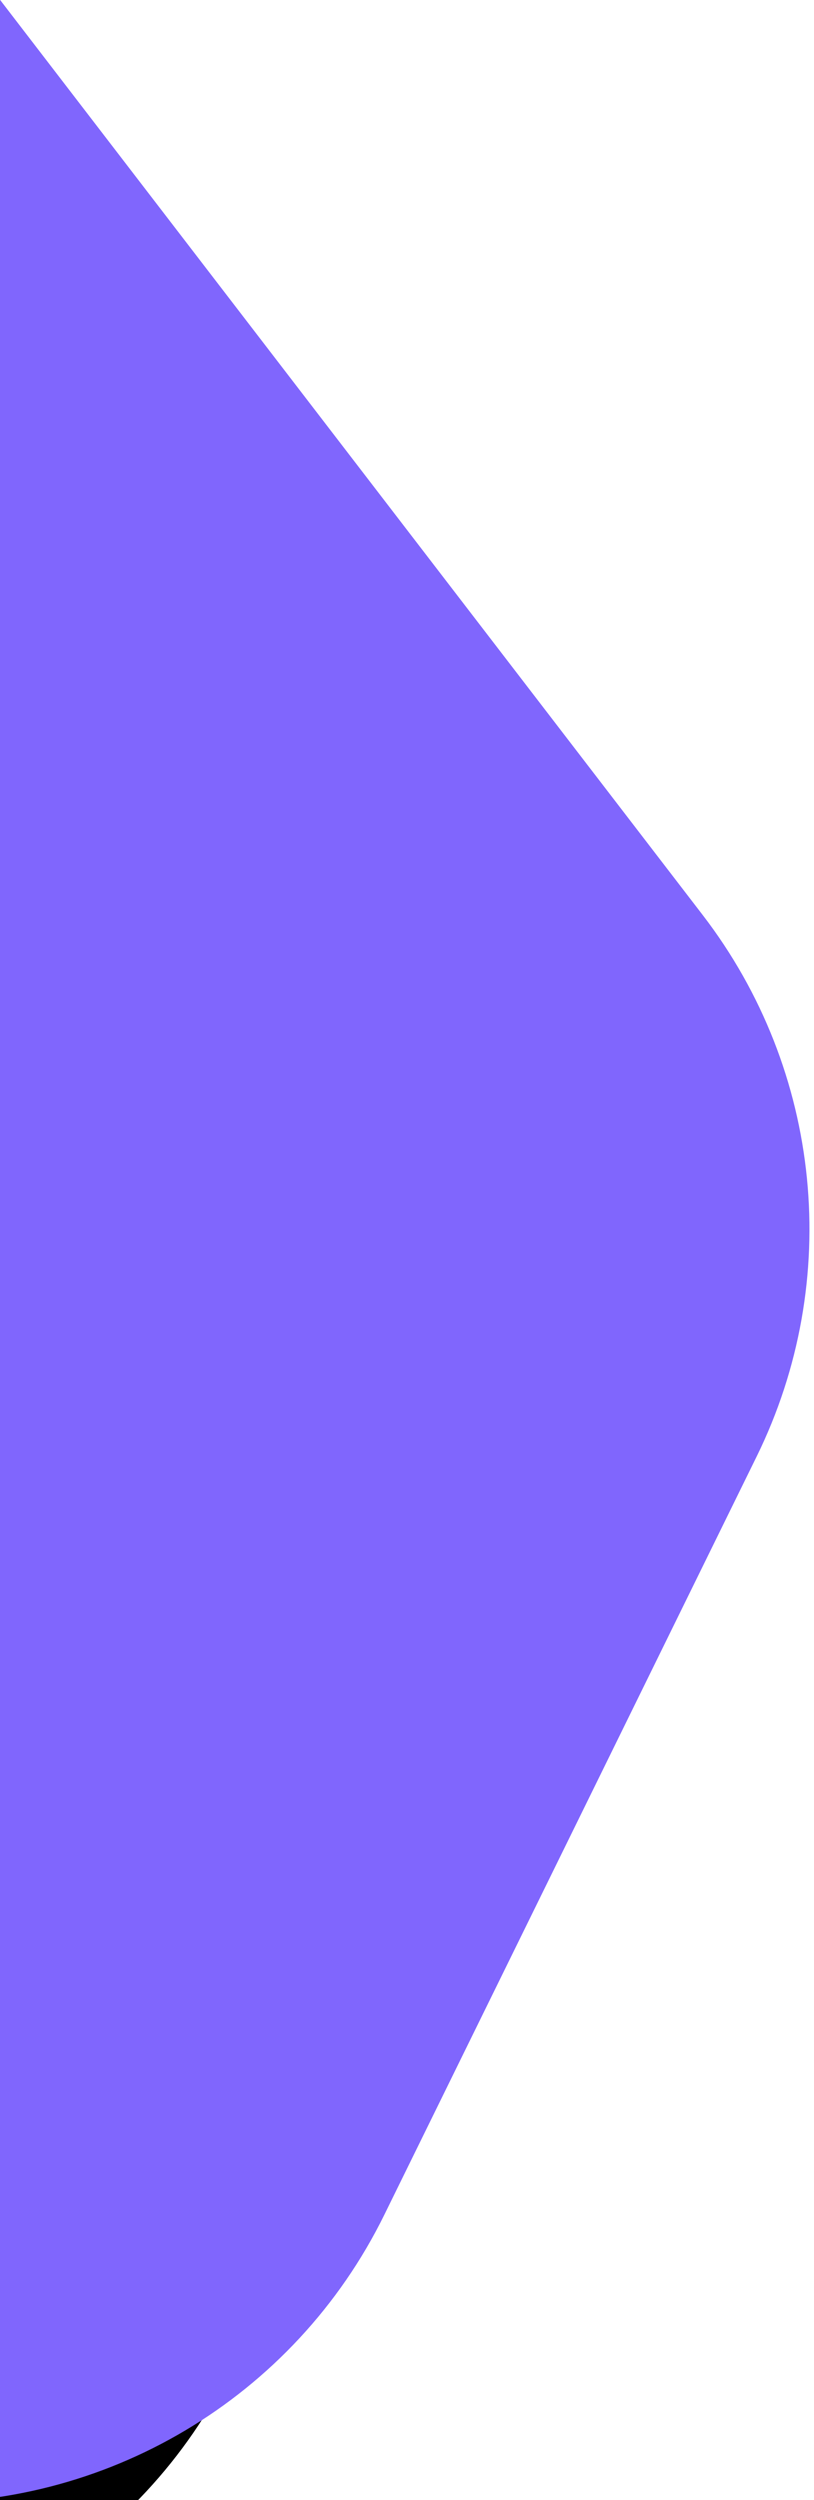 <?xml version="1.0" encoding="UTF-8"?>
<svg width="158px" height="485px" viewBox="0 0 158 485" version="1.1" xmlns="http://www.w3.org/2000/svg" xmlns:xlink="http://www.w3.org/1999/xlink">
    <!-- Generator: Sketch 52.2 (67145) - http://www.bohemiancoding.com/sketch -->
    <title>Path 9 Copy</title>
    <desc>Created with Sketch.</desc>
    <defs>
        <path d="M107.26,4378.377 L160.168,4533.475 C172.959,4570.972 162.407,4612.485 133.262,4639.323 L-0.99,4762.947 C-17.574,4778.219 -38.831,4787.438 -61.313,4789.11 L-339.528,4809.799 C-394.605,4813.895 -442.573,4772.567 -446.669,4717.491 C-446.883,4714.615 -446.972,4711.732 -446.937,4708.849 L-442.697,4362.854 C-442.02,4307.629 -396.704,4263.41 -341.479,4264.086 C-337.542,4264.135 -333.61,4264.416 -329.705,4264.927 L25.614,4311.511 C63.332,4316.456 94.978,4342.374 107.26,4378.377 Z" id="path-1"></path>
        <filter x="-31.1%" y="-26.5%" width="161.5%" height="168.6%" filterUnits="objectBoundingBox" id="filter-2">
            <feOffset dx="0" dy="42" in="SourceAlpha" result="shadowOffsetOuter1"></feOffset>
            <feGaussianBlur stdDeviation="57" in="shadowOffsetOuter1" result="shadowBlurOuter1"></feGaussianBlur>
            <feColorMatrix values="0 0 0 0 0   0 0 0 0 0   0 0 0 0 0  0 0 0 0 0" type="matrix" in="shadowBlurOuter1"></feColorMatrix>
        </filter>
    </defs>
    <g id="Maquettes" stroke="none" stroke-width="1" fill="none" fill-rule="evenodd">
        <g id="Home_UI" transform="translate(0, -4316)">
            <g id="Path-9-Copy" transform="translate(-138.717, 4536.283) rotate(-315) translate(138.717, -4536.283) ">
                <use fill="black" fill-opacity="1" filter="url(#filter-2)" xlink:href="#path-1"></use>
                <use fill="#8066fd" fill-rule="evenodd" xlink:href="#path-1"></use>
            </g>
        </g>
    </g>
</svg>